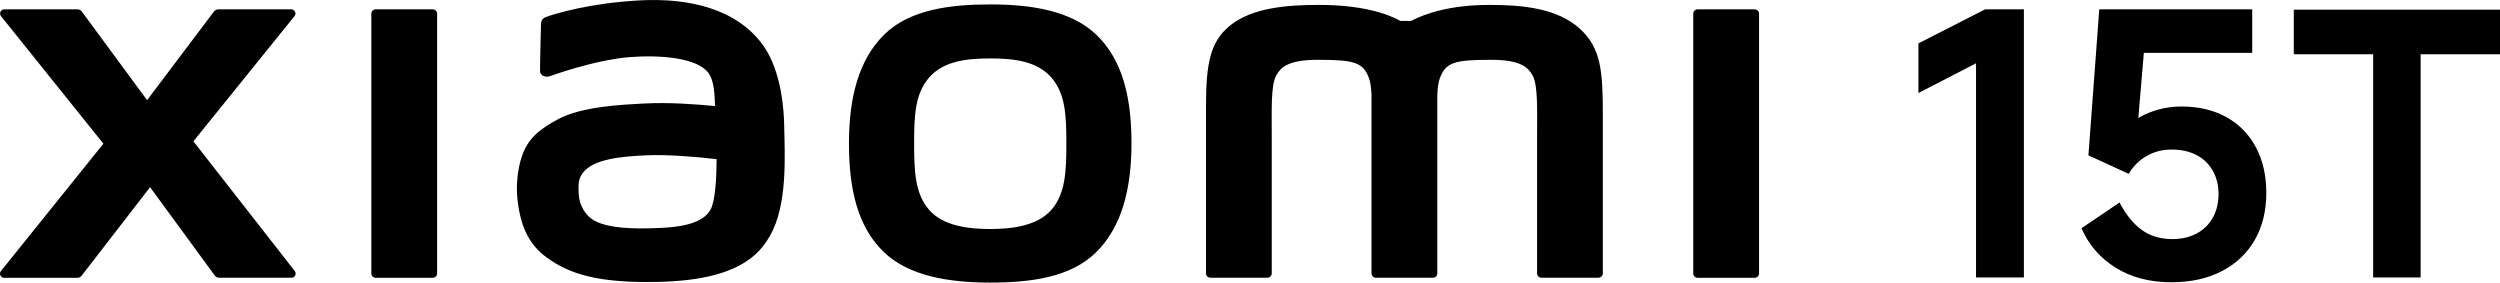 <?xml version="1.0" encoding="UTF-8"?><svg id="b" xmlns="http://www.w3.org/2000/svg" width="508.71" height="57.5" viewBox="0 0 508.71 57.5"><g id="c"><g id="d"><g id="e"><path d="M402.09,56.46V12.88l-11.72,6.05v-10.1l13.57-6.93h7.89v54.56h-9.74Z"/><path d="M431.29,41.2c1.28,2.46,2.78,4.31,4.5,5.57,1.72,1.25,3.81,1.88,6.27,1.88,1.82,0,3.44-.37,4.87-1.11,1.42-.74,2.53-1.81,3.32-3.21s1.18-3.01,1.18-4.83-.39-3.42-1.18-4.79c-.79-1.38-1.89-2.43-3.32-3.17s-3.1-1.11-5.01-1.11-3.49.42-5.01,1.25c-1.52.84-2.78,2.07-3.76,3.69l-8.19-3.76,2.21-29.71h31.12v8.85h-22.05l-1.25,14.75-1.99.15c1.33-1.28,2.96-2.26,4.9-2.95,1.94-.69,3.94-1.03,6.01-1.03,3.49,0,6.54.73,9.14,2.17,2.6,1.45,4.61,3.5,6.01,6.16,1.4,2.65,2.1,5.73,2.1,9.22,0,3.69-.79,6.89-2.36,9.62s-3.81,4.84-6.71,6.34-6.32,2.25-10.25,2.25c-4.38,0-8.15-.98-11.32-2.95s-5.49-4.65-6.97-8.04l7.74-5.24h0Z"/><path d="M482.9,56.46V11.04h-16.15V1.97h41.96v9.07h-16.15v45.42h-9.66Z"/><path d="M201.5.9c-8.19,0-16.38,1.04-21.57,6.13-5.18,5.1-7.18,12.76-7.18,22.14s1.78,16.91,6.98,22.01c5.18,5.08,13.59,6.32,21.77,6.32s16.34-1.04,21.52-6.14c5.18-5.09,7.22-12.8,7.22-22.19s-1.82-16.86-7-21.96-13.56-6.31-21.75-6.31h0ZM213.92,42.72c-2.88,3.29-8.11,3.88-12.42,3.88s-9.52-.58-12.41-3.86c-2.89-3.29-3.08-7.83-3.08-13.55s.19-10.13,3.07-13.43,7.52-3.87,12.42-3.87,9.54.57,12.42,3.87c2.88,3.29,3.07,7.72,3.07,13.43s-.19,10.24-3.07,13.54h0ZM88.05,1.9h-11.59c-.5,0-.9.39-.9.88v52.87c0,.48.4.88.9.88h11.59c.49,0,.9-.4.9-.88V2.78c0-.49-.41-.88-.9-.88ZM39.34,28.77L59.93,3.28c.45-.55.05-1.38-.66-1.38h-14.84c-.35,0-.69.17-.9.45l-13.6,18.03L16.66,2.36c-.21-.29-.55-.46-.91-.46H.86C.15,1.9-.24,2.72.2,3.28l20.84,25.96L.18,55.17c-.43.56-.03,1.36.67,1.36h14.88c.36,0,.7-.17.91-.47l13.9-17.97,13.16,17.97c.21.29.55.46.91.46h14.7c.71,0,1.1-.81.67-1.37l-20.63-26.4v.02h0ZM321.56,5.92c-4.72-4.39-12.29-4.92-18.43-4.92-7.92,0-12.97,1.69-16.03,3.26h-2.12c-2.99-1.65-8.27-3.26-16.56-3.26-6.14,0-13.66.45-18.3,4.34-3.83,3.22-4.72,7.51-4.72,16.31v33.98c0,.48.41.88.9.88h11.58c.5,0,.9-.4.9-.88v-27.97c0-5.05-.2-10.31.89-12.26.85-1.53,2.18-3.23,8.47-3.23,7.51,0,9.28.53,10.46,3.85.28.78.42,1.91.48,3.27v36.35c0,.48.4.88.9.88h11.59c.49,0,.9-.4.9-.88V19.29c.06-1.36.2-2.48.48-3.27,1.18-3.32,2.95-3.85,10.46-3.85,6.29,0,7.62,1.7,8.47,3.23,1.09,1.96.89,7.22.89,12.26v27.97c0,.48.4.88.9.88h11.58c.49,0,.9-.4.9-.88v-31.91c0-9.13-.3-13.81-4.59-17.8h0ZM155.24,9.16C149.88,1.78,140.21-.46,130.16.08c-10.18.55-17.28,2.71-19.09,3.39-1.13.43-.98,1.39-1,1.98-.04,1.95-.19,6.99-.18,9.04,0,.9,1.11,1.33,2.04,1,3.72-1.32,10.57-3.41,16.08-3.86,5.95-.48,14.02,0,16.26,3.38,1.06,1.61,1.12,4.06,1.24,6.57-3.71-.34-9.21-.81-14.66-.51-4.25.23-12.4.59-17.2,3.14-3.9,2.08-6.19,3.97-7.41,7.47-.98,2.83-1.25,6.23-.93,9,.71,6.32,2.91,9.47,5.87,11.66,4.68,3.46,10.58,5.29,22.79,5.02,16.25-.35,20.53-5.61,22.68-9.34,3.67-6.35,3.03-16.38,2.92-22.53-.05-2.55-.42-10.94-4.34-16.34h.01ZM144.65,42.5c-1.54,3.23-7,3.73-10.24,3.88-5.99.27-10.4.03-13.25-1.37-1.89-.93-3.27-3.08-3.4-5.51-.11-2.07-.08-3.14.87-4.36,2.1-2.74,7.61-3.33,13.26-3.55,3.81-.15,9.65.28,13.94.8-.03,4.14-.31,8.3-1.17,10.12h0ZM357.04,1.9h-11.59c-.5,0-.9.39-.9.88v52.87c0,.48.4.88.9.88h11.59c.49,0,.9-.4.9-.88V2.78c0-.49-.41-.88-.9-.88Z"/></g></g></g></svg>